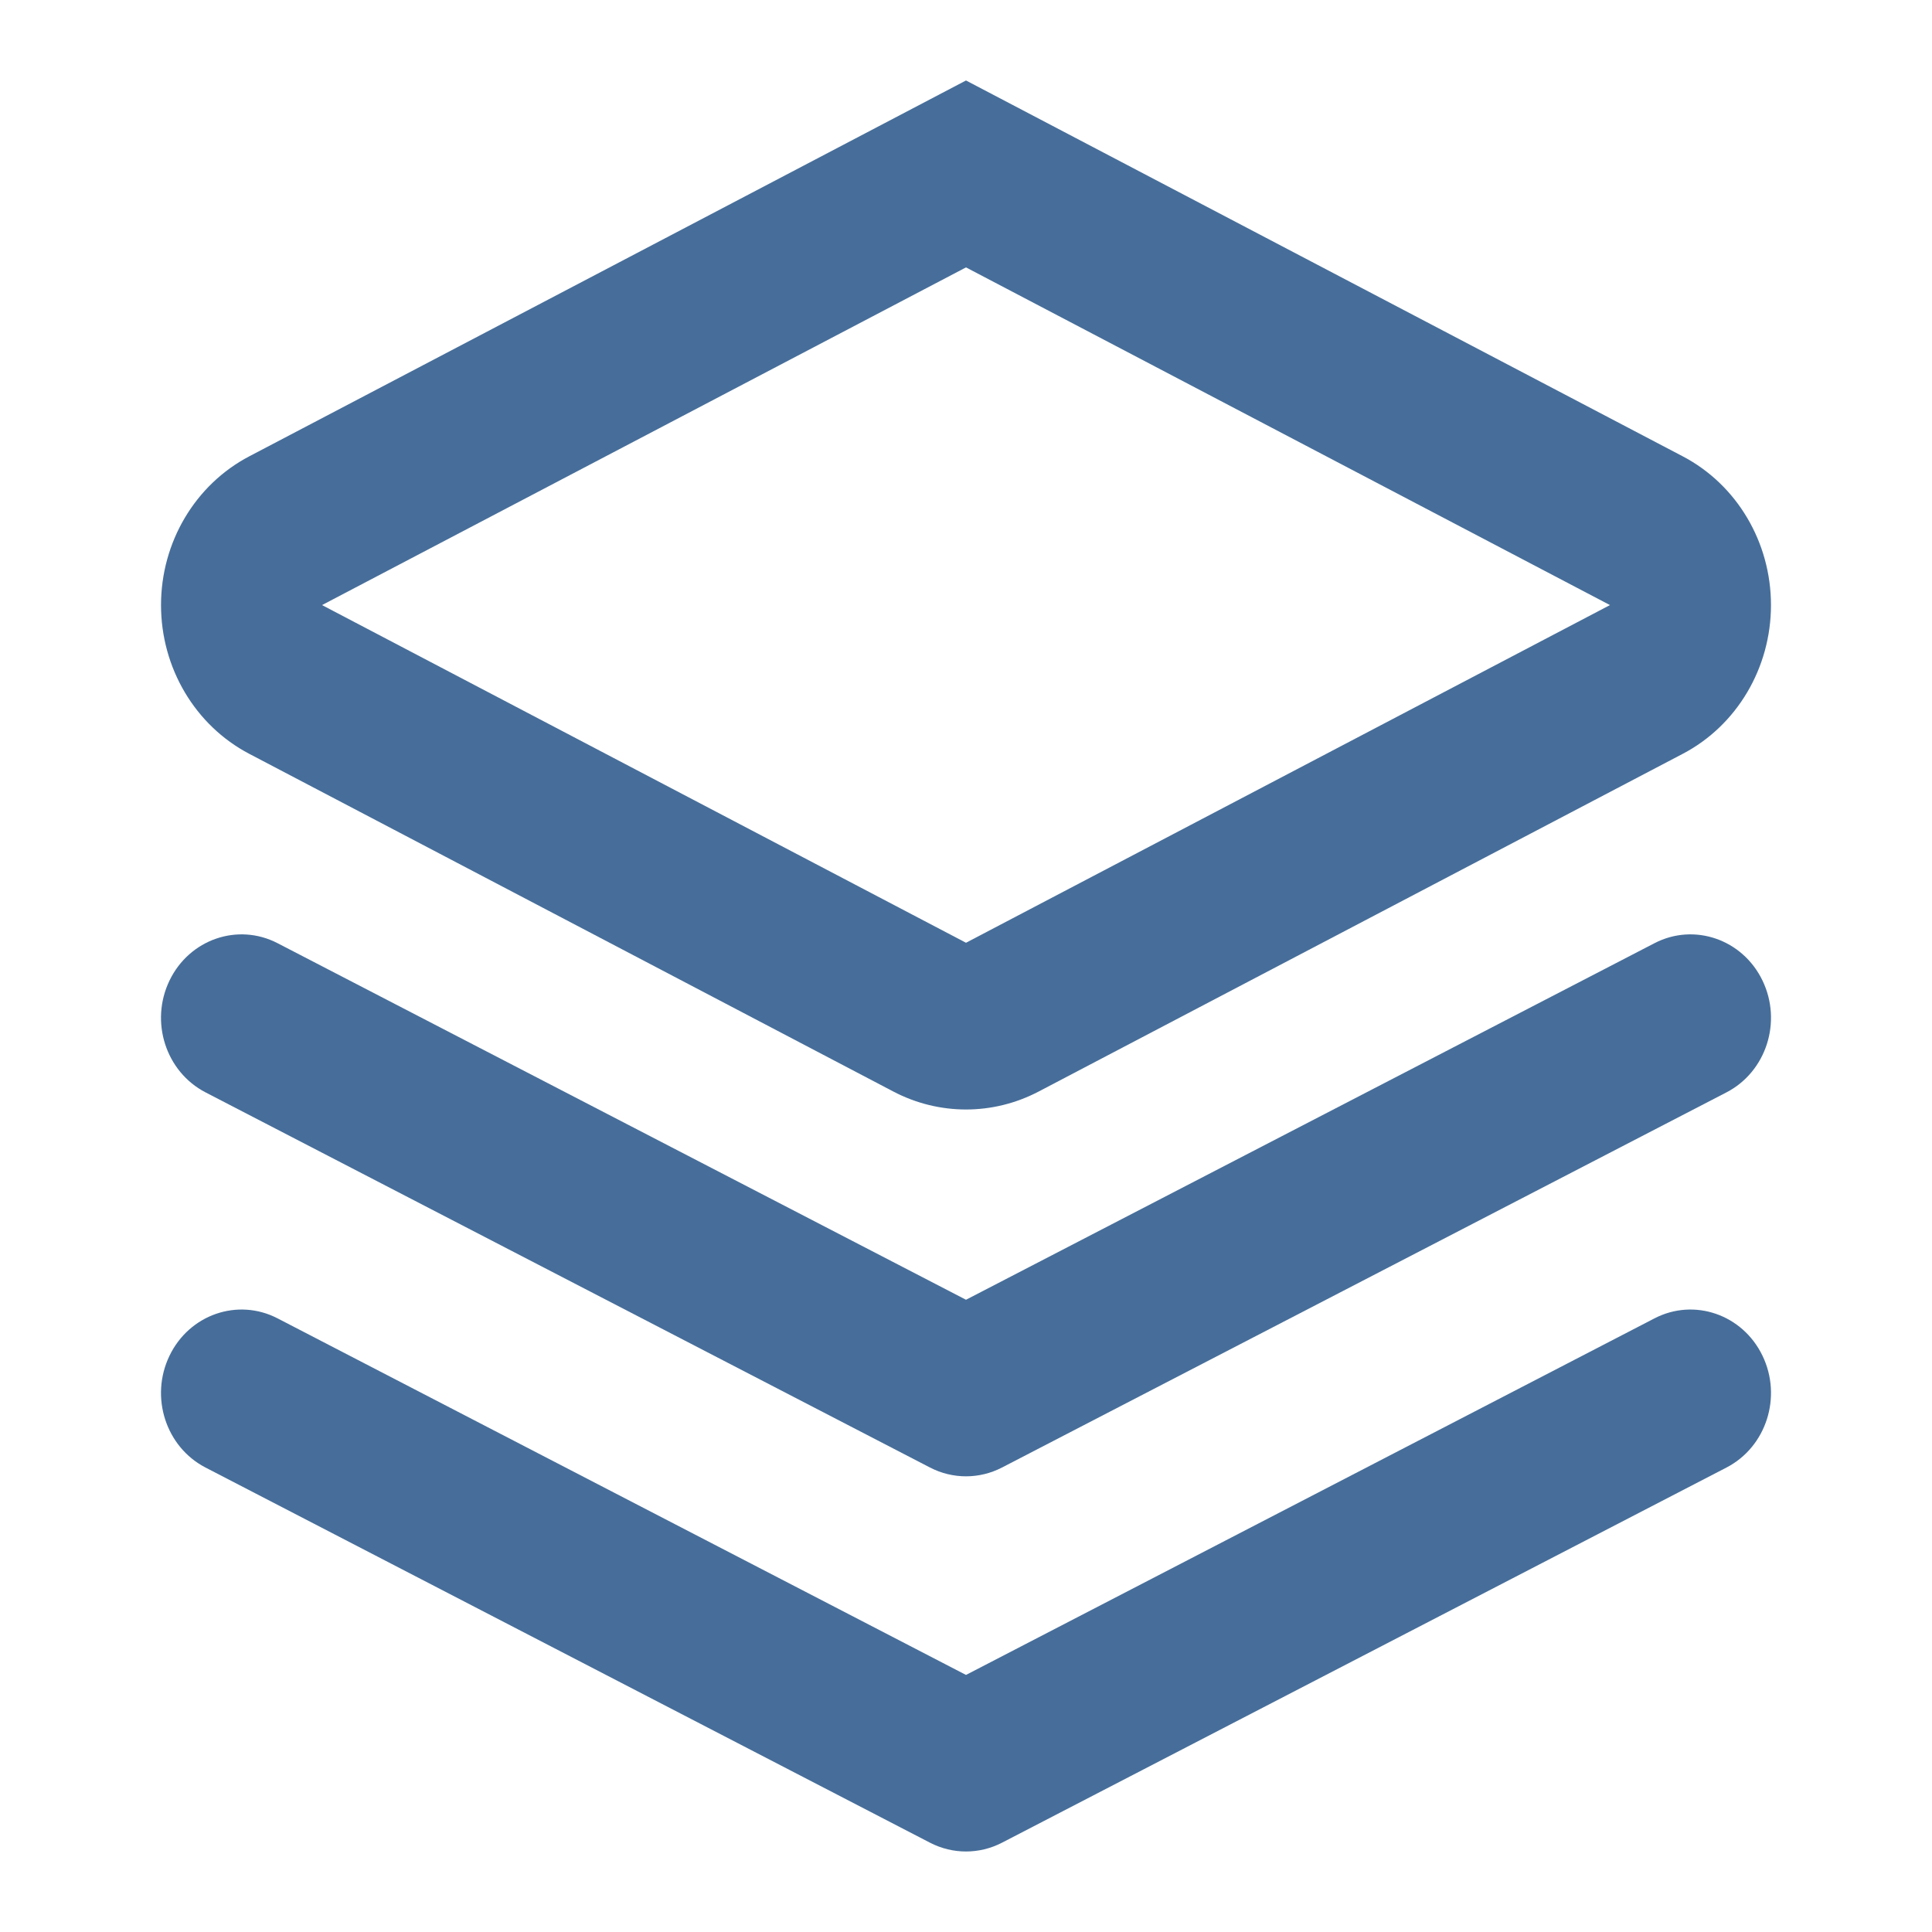 <svg width="32" height="32" viewBox="0 0 32 32" fill="none" xmlns="http://www.w3.org/2000/svg">
<path fill-rule="evenodd" clip-rule="evenodd" d="M16 1.333L27.871 7.558C28.768 8.028 29.333 8.981 29.333 10.022C29.333 11.063 28.768 12.016 27.871 12.486L17.204 18.079C16.447 18.476 15.553 18.476 14.796 18.079L4.129 12.486C3.232 12.016 2.667 11.063 2.667 10.022C2.667 8.981 3.232 8.028 4.129 7.558L16 1.333ZM16 4.429L26.666 10.022L16 15.615L5.334 10.022L16 4.429Z" fill="#476E9A"/>
<path d="M2.808 16.24C3.137 15.558 3.938 15.281 4.597 15.622L16 21.528L27.404 15.622C28.062 15.281 28.863 15.558 29.192 16.24C29.522 16.922 29.255 17.751 28.596 18.093L16.596 24.307C16.221 24.501 15.779 24.501 15.404 24.307L3.404 18.093C2.745 17.751 2.478 16.922 2.808 16.24Z" fill="#476E9A"/>
<path d="M4.597 21.836C3.938 21.495 3.137 21.772 2.808 22.454C2.478 23.136 2.745 23.966 3.404 24.307L15.404 30.521C15.779 30.715 16.221 30.715 16.596 30.521L28.596 24.307C29.255 23.966 29.522 23.136 29.192 22.454C28.863 21.772 28.062 21.495 27.404 21.836L16 27.742L4.597 21.836Z" fill="#476E9A"/>
</svg>
